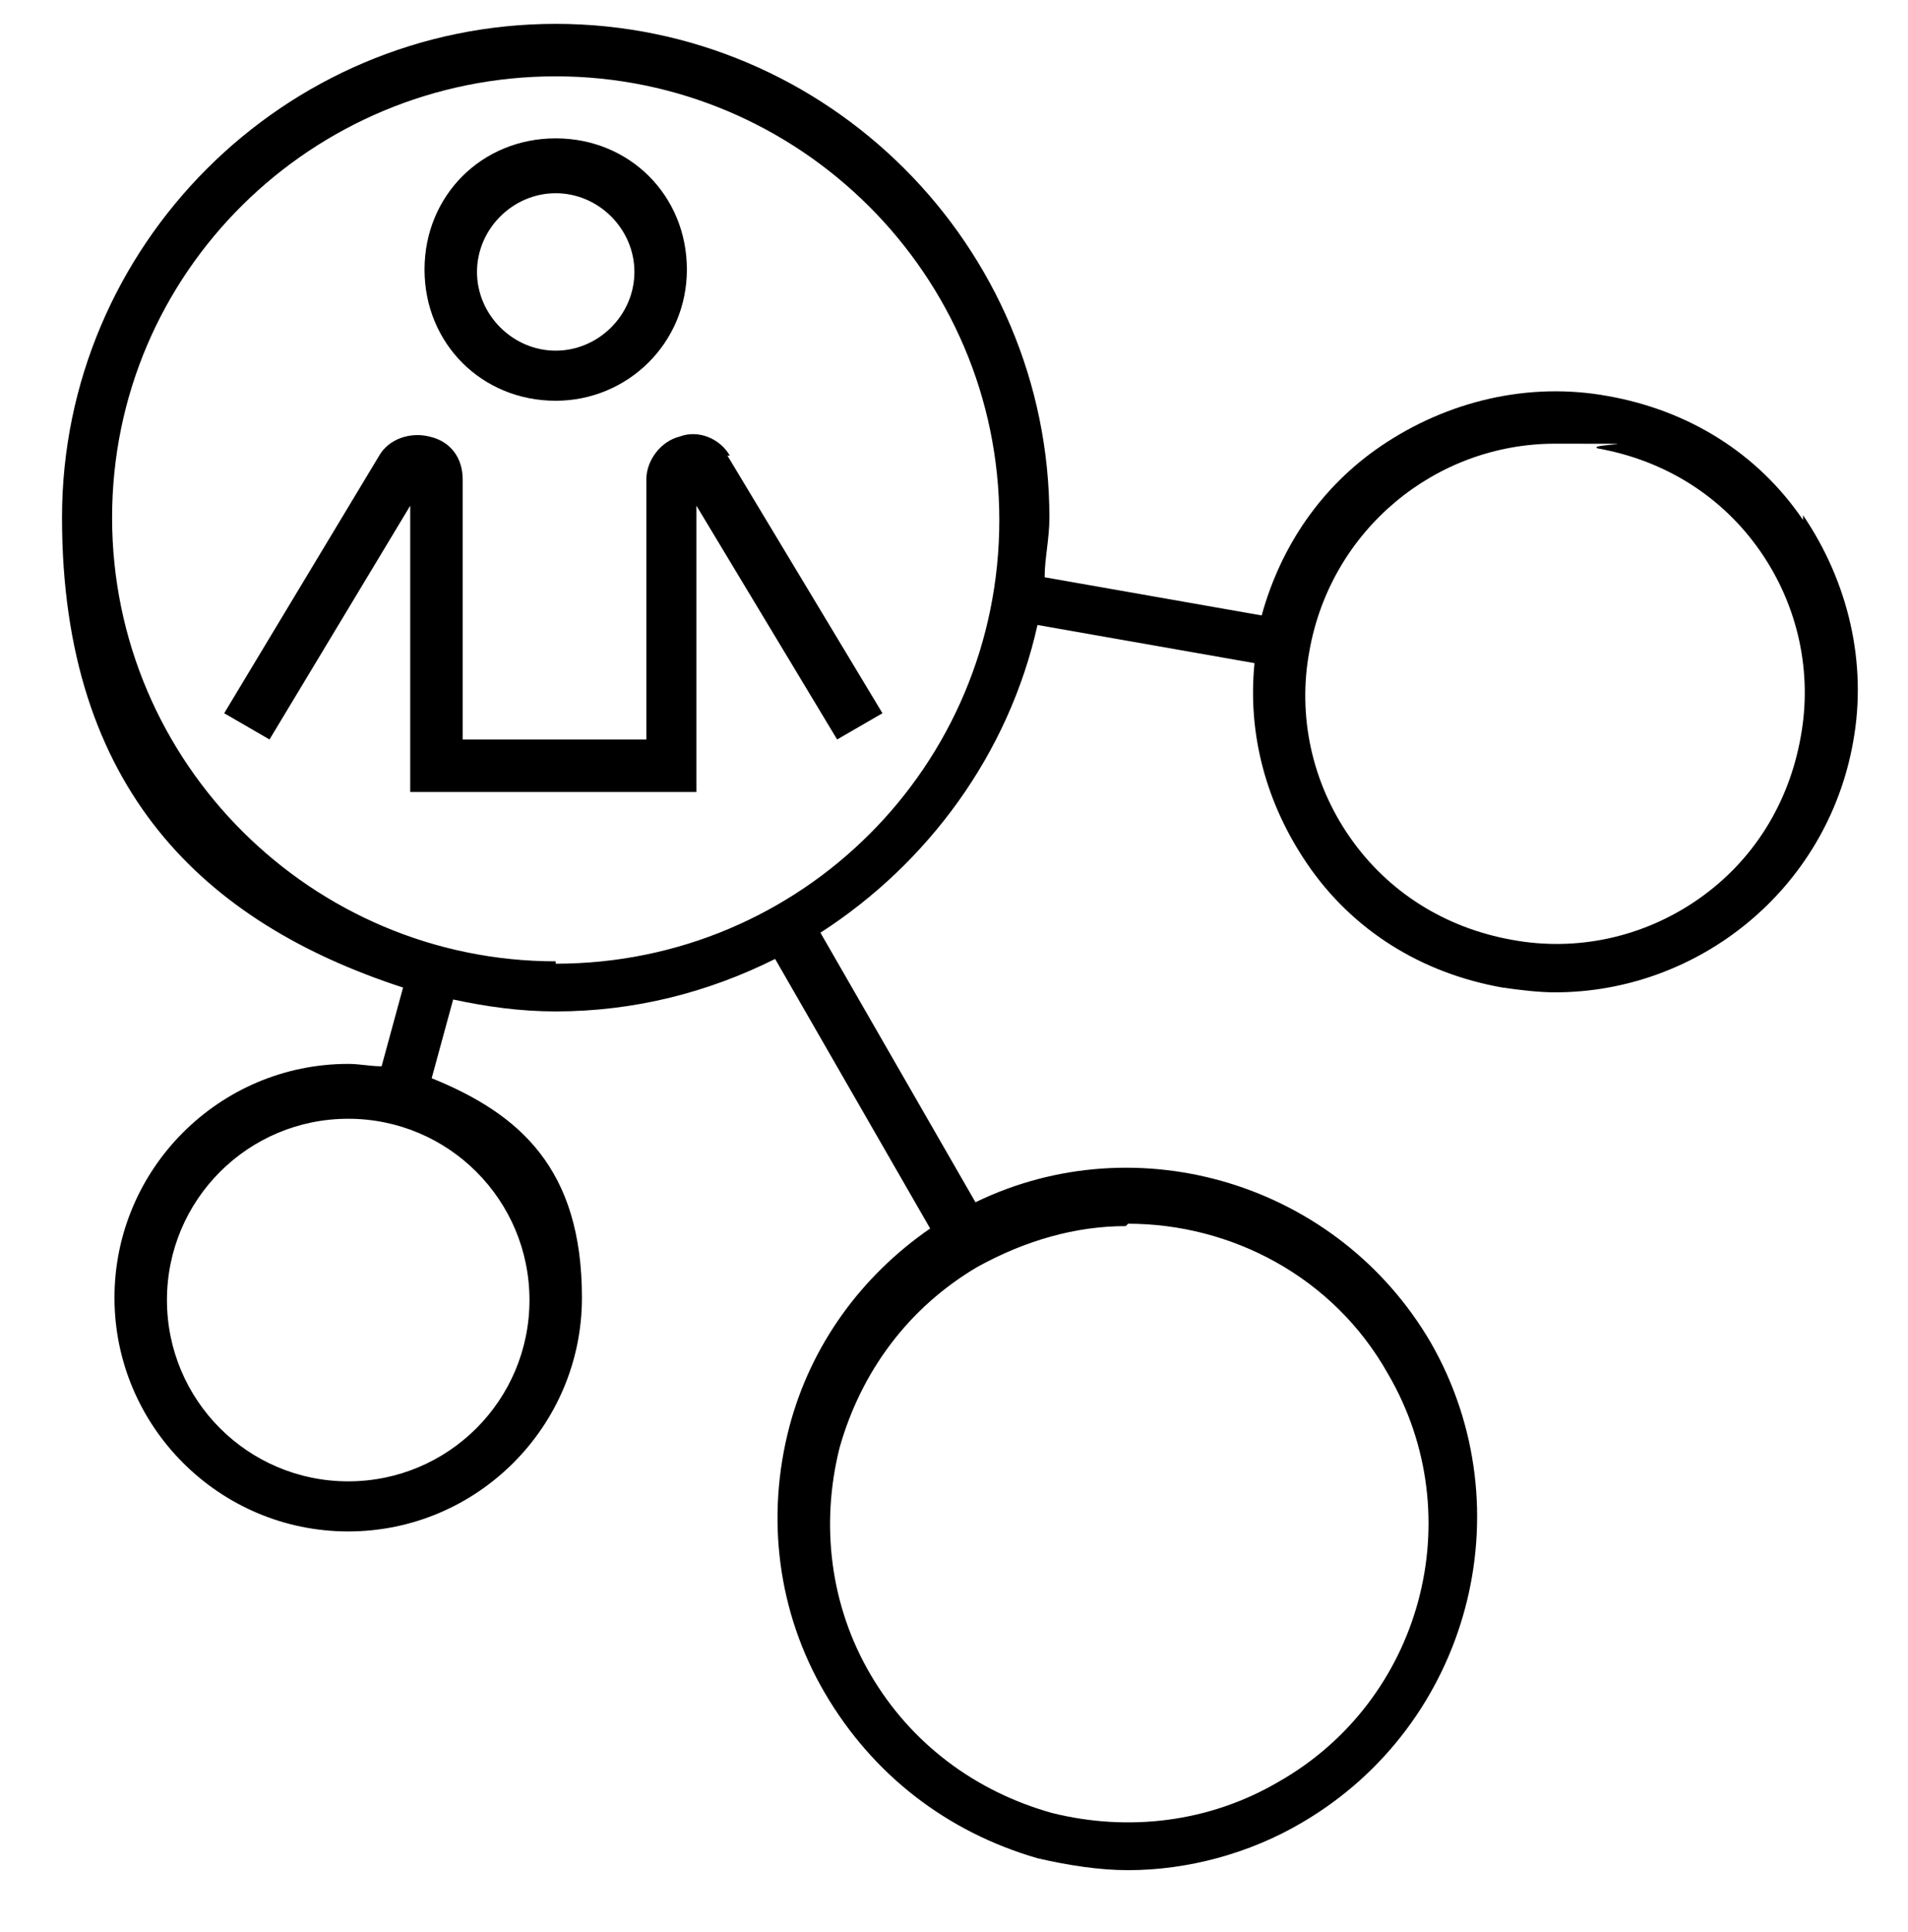 <?xml version="1.0" encoding="UTF-8"?>
<svg id="Layer_1" xmlns="http://www.w3.org/2000/svg" version="1.1" viewBox="0 0 80 81">
  <!-- Generator: Adobe Illustrator 29.6.1, SVG Export Plug-In . SVG Version: 2.1.1 Build 9)  -->
  <path d="M30.6,19.1c-.4-.7-1.3-1.1-2.1-.8-.8.2-1.4,1-1.4,1.8v10.9s-7.7,0-7.7,0v-10.9c0-.9-.5-1.6-1.4-1.8-.8-.2-1.7.1-2.1.8l-6.5,10.8,1.9,1.1,5.9-9.8v12s12,0,12,0v-12s5.9,9.8,5.9,9.8l1.9-1.1-6.5-10.8Z"/>
  <path d="M23.3,16.8c3,0,5.5-2.4,5.5-5.5s-2.4-5.5-5.5-5.5-5.5,2.4-5.5,5.5,2.4,5.5,5.5,5.5ZM23.3,8.1c1.8,0,3.3,1.5,3.3,3.3s-1.5,3.3-3.3,3.3-3.3-1.5-3.3-3.3,1.5-3.3,3.3-3.3Z"/>
  <path d="M75.6,21.8c-1.9-2.8-4.8-4.6-8.2-5.2-3.3-.6-6.7.2-9.5,2.1-2.5,1.7-4.2,4.2-5,7.1l-9.1-1.6c0-.8.2-1.6.2-2.5,0-11.4-9.3-20.7-20.7-20.7S2.6,10.3,2.6,21.7s6,17,14.3,19.7l-.9,3.3c-.5,0-.9-.1-1.4-.1-5.4,0-9.8,4.4-9.8,9.8s4.4,9.8,9.8,9.8,9.8-4.4,9.8-9.8-2.6-7.7-6.3-9.2l.9-3.3c1.4.3,2.8.5,4.3.5,3.3,0,6.4-.8,9.2-2.2l6.5,11.3c-2.9,2-5,4.9-5.9,8.3-1,3.8-.5,7.8,1.5,11.2,2,3.4,5.1,5.8,8.9,6.9,1.3.3,2.6.5,3.8.5,2.5,0,5.1-.7,7.3-2,7-4.1,9.4-13.1,5.4-20.1-3.9-6.7-12.3-9.2-19.1-5.9l-6.5-11.3c4.5-2.9,7.9-7.5,9.1-12.9l9.1,1.6c-.3,3,.5,5.9,2.2,8.4,1.9,2.8,4.8,4.6,8.2,5.2.7.1,1.5.2,2.2.2,6,0,11.4-4.3,12.5-10.5.6-3.3-.2-6.7-2.1-9.5ZM22.2,54.5c0,4.2-3.4,7.6-7.6,7.6s-7.6-3.4-7.6-7.6,3.4-7.6,7.6-7.6,7.6,3.4,7.6,7.6ZM47.3,51.3c4.3,0,8.6,2.2,10.9,6.3,3.5,6,1.4,13.7-4.6,17.1-2.9,1.7-6.3,2.1-9.5,1.3-3.2-.9-5.9-2.9-7.6-5.8-1.7-2.9-2.1-6.3-1.3-9.5.9-3.2,2.9-5.9,5.8-7.6,2-1.1,4.1-1.7,6.2-1.7ZM23.3,40.3c-10.2,0-18.6-8.3-18.6-18.6S13.1,3.2,23.3,3.2s18.6,8.3,18.6,18.6-8.3,18.6-18.6,18.6ZM75.5,30.9c-.5,2.8-2,5.2-4.3,6.8-2.3,1.6-5.1,2.2-7.8,1.7-2.8-.5-5.2-2-6.8-4.3-1.6-2.3-2.2-5.1-1.7-7.8.9-5.1,5.3-8.7,10.3-8.7s1.2,0,1.8.2c2.8.5,5.2,2,6.8,4.3,1.6,2.3,2.2,5.1,1.7,7.8Z"/>
</svg>